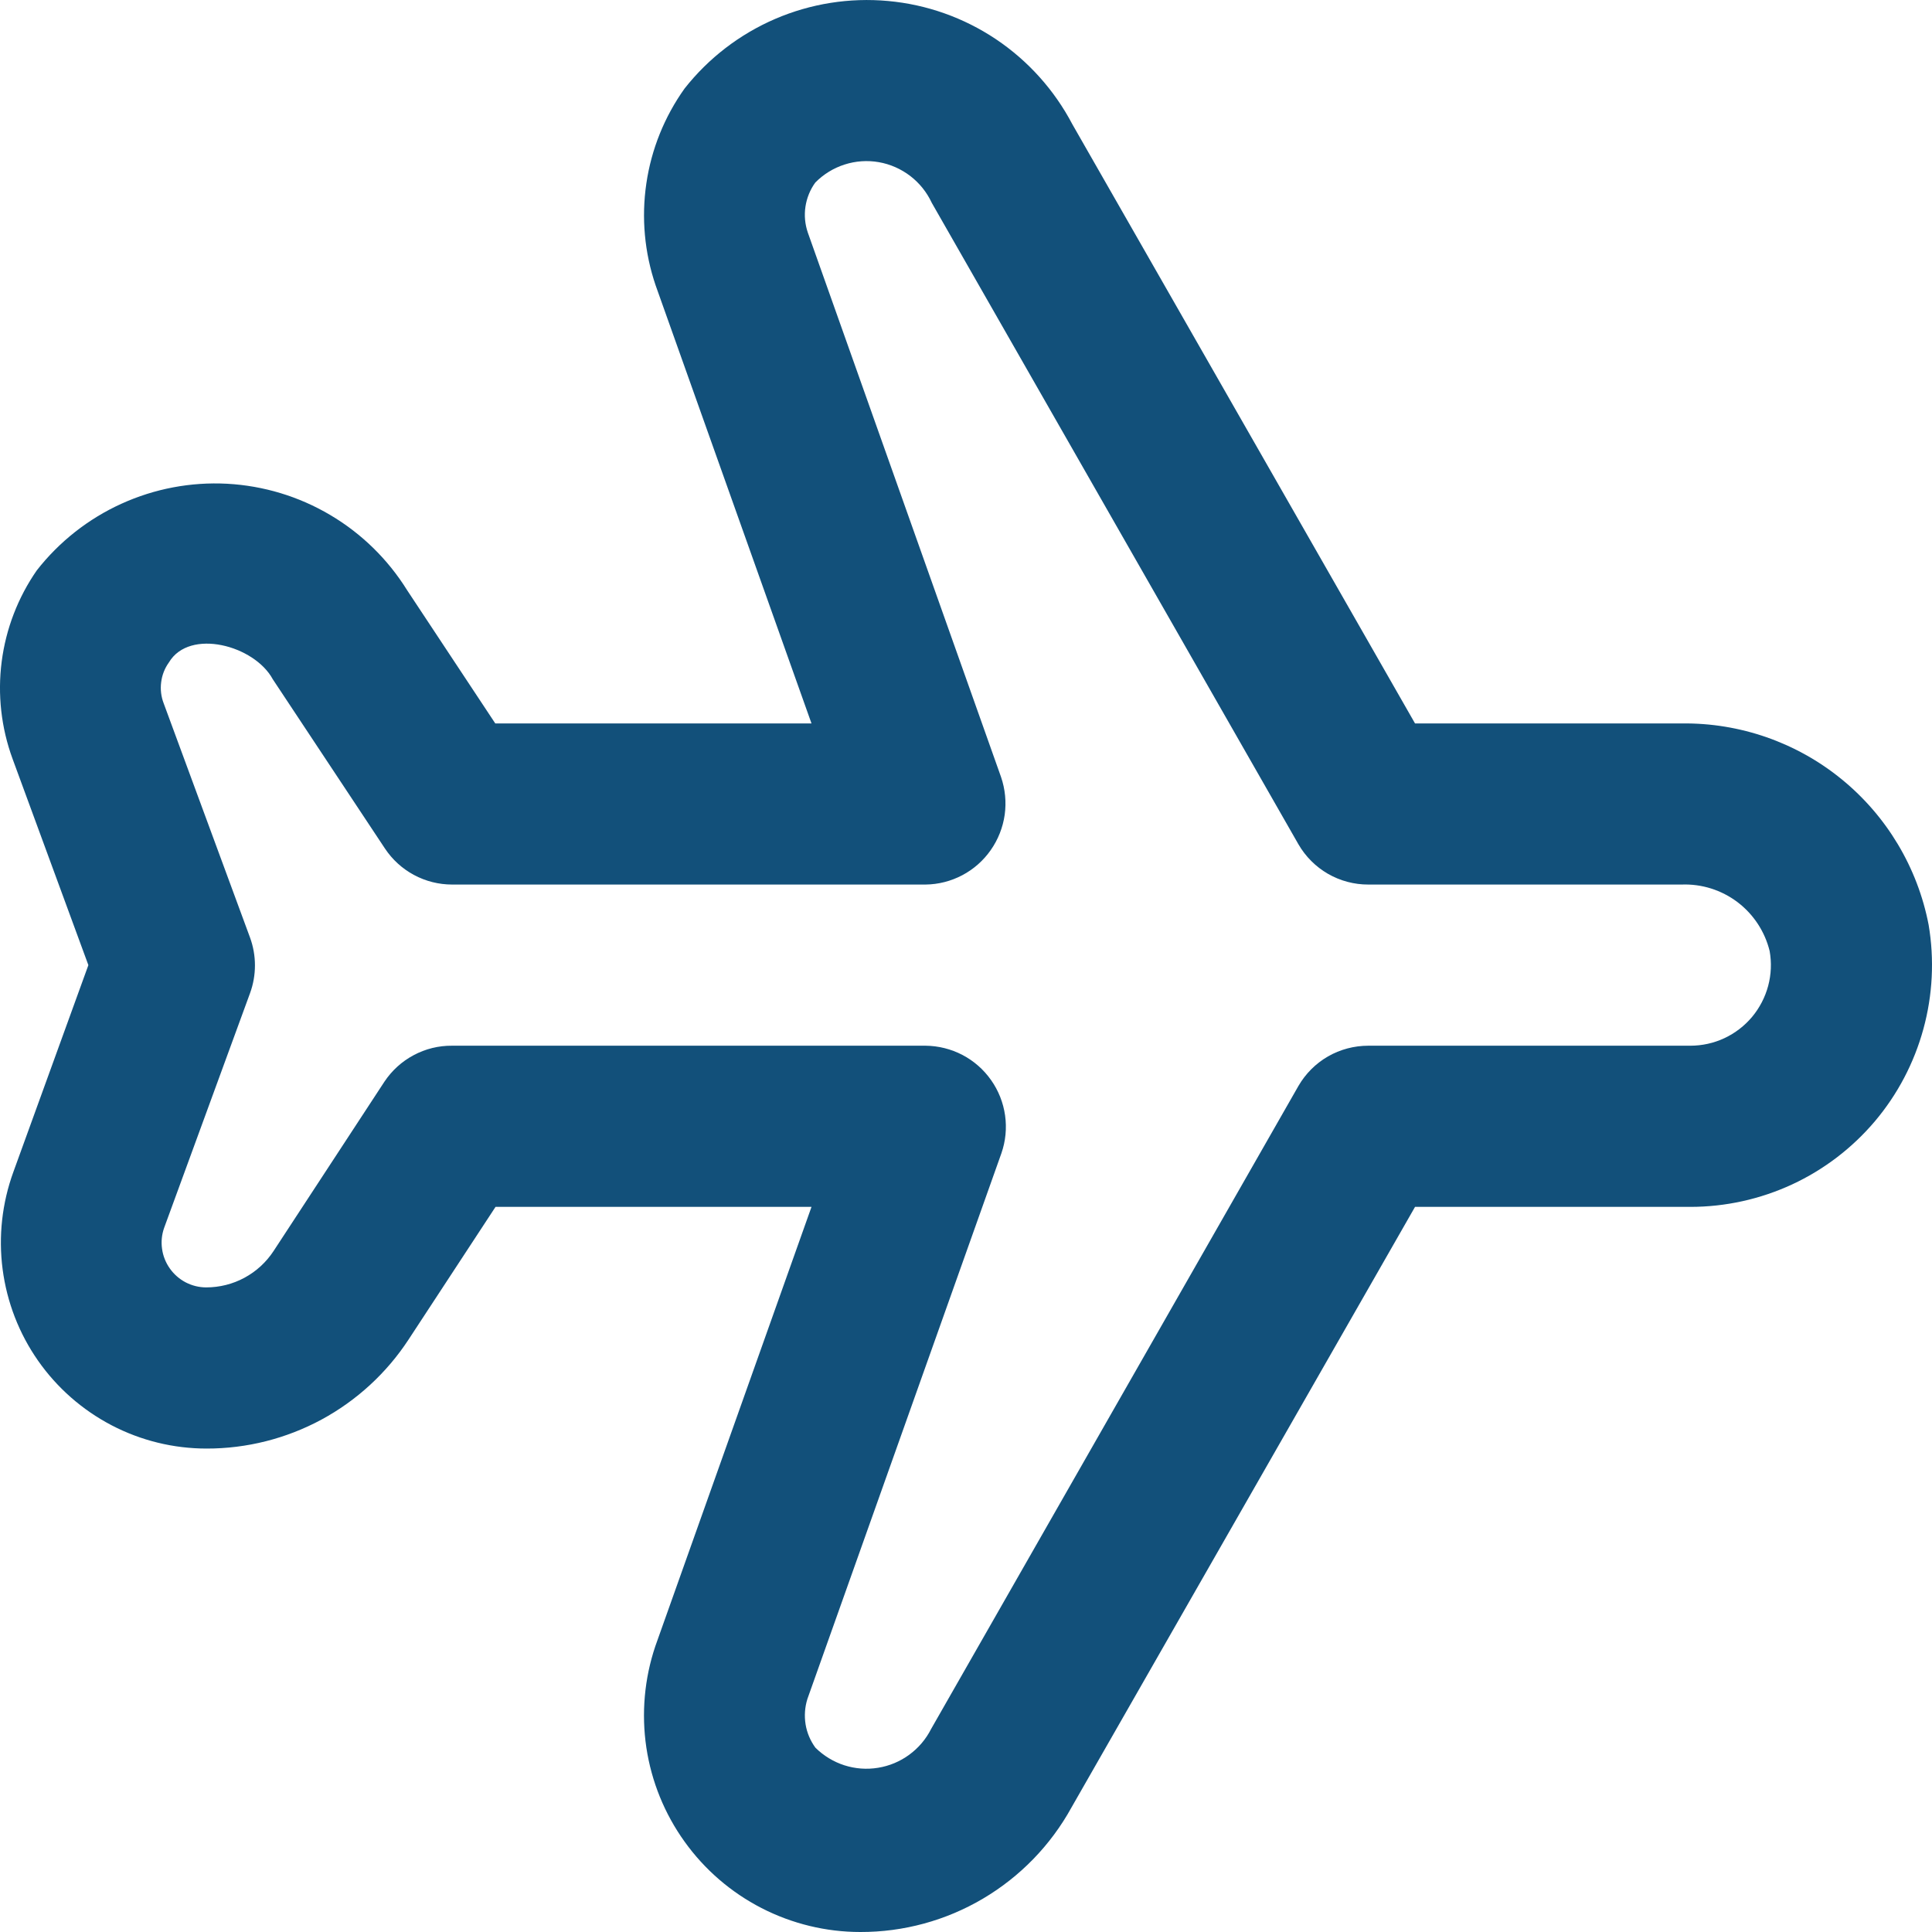 <svg width="31" height="31" viewBox="0 0 31 31" fill="none" xmlns="http://www.w3.org/2000/svg">
<path d="M13.804 31C13.253 31 12.71 30.868 12.219 30.616C11.729 30.364 11.306 29.999 10.985 29.551C10.663 29.103 10.453 28.585 10.371 28.04C10.29 27.494 10.339 26.937 10.515 26.414L13.021 19.365H7.951L6.556 21.493C6.204 22.031 5.723 22.473 5.157 22.779C4.591 23.084 3.958 23.244 3.315 23.243C2.784 23.243 2.261 23.115 1.79 22.869C1.319 22.623 0.914 22.267 0.61 21.832C0.305 21.396 0.111 20.893 0.042 20.366C-0.027 19.839 0.033 19.303 0.215 18.803L1.418 15.486L0.202 12.177C0.019 11.678 -0.041 11.143 0.027 10.616C0.095 10.09 0.288 9.587 0.591 9.151C0.951 8.691 1.417 8.324 1.948 8.083C2.48 7.841 3.062 7.731 3.645 7.762C4.228 7.794 4.795 7.965 5.298 8.263C5.801 8.56 6.224 8.974 6.533 9.471L7.947 11.608H13.021L10.52 4.579C10.341 4.053 10.29 3.493 10.371 2.944C10.451 2.395 10.662 1.873 10.984 1.421C11.368 0.933 11.868 0.549 12.439 0.303C13.009 0.058 13.632 -0.041 14.25 0.016C14.868 0.072 15.463 0.283 15.979 0.628C16.495 0.974 16.917 1.443 17.206 1.993L22.705 11.608H26.984C27.918 11.596 28.827 11.913 29.551 12.504C30.275 13.095 30.769 13.921 30.946 14.84C31.04 15.396 31.011 15.966 30.862 16.51C30.713 17.055 30.448 17.56 30.084 17.991C29.72 18.421 29.266 18.768 28.755 19.005C28.243 19.242 27.686 19.365 27.122 19.365H22.705L17.193 29.001C16.859 29.608 16.368 30.113 15.772 30.465C15.176 30.817 14.496 31.002 13.804 31ZM7.254 16.779H14.851C15.058 16.781 15.26 16.832 15.443 16.927C15.626 17.023 15.783 17.161 15.902 17.33C16.021 17.498 16.098 17.693 16.127 17.897C16.156 18.102 16.136 18.31 16.068 18.505L12.955 27.261C12.914 27.392 12.904 27.532 12.926 27.668C12.948 27.804 13.003 27.932 13.084 28.043C13.215 28.172 13.374 28.269 13.548 28.325C13.723 28.381 13.908 28.395 14.089 28.365C14.27 28.336 14.442 28.264 14.59 28.155C14.738 28.047 14.858 27.905 14.941 27.741L20.834 17.425C20.948 17.228 21.111 17.065 21.308 16.951C21.505 16.838 21.729 16.779 21.956 16.779H27.122C27.311 16.779 27.498 16.738 27.669 16.658C27.84 16.578 27.991 16.462 28.113 16.317C28.234 16.172 28.322 16.002 28.371 15.82C28.42 15.637 28.428 15.446 28.395 15.26C28.318 14.947 28.136 14.67 27.879 14.475C27.622 14.281 27.306 14.181 26.984 14.193H21.956C21.729 14.194 21.505 14.134 21.308 14.021C21.111 13.907 20.948 13.744 20.834 13.547L14.951 3.255C14.872 3.085 14.754 2.938 14.606 2.824C14.458 2.711 14.285 2.634 14.101 2.602C13.918 2.57 13.729 2.583 13.552 2.64C13.374 2.697 13.213 2.796 13.082 2.929C12.999 3.043 12.945 3.176 12.924 3.316C12.903 3.455 12.916 3.598 12.962 3.732L16.062 12.467C16.129 12.662 16.149 12.87 16.121 13.073C16.092 13.277 16.015 13.472 15.897 13.64C15.779 13.809 15.623 13.947 15.441 14.043C15.259 14.139 15.057 14.191 14.851 14.193H7.254C7.04 14.193 6.83 14.14 6.642 14.039C6.454 13.938 6.294 13.792 6.176 13.614L4.377 10.899C4.083 10.355 3.041 10.076 2.711 10.628C2.643 10.722 2.6 10.832 2.586 10.947C2.571 11.062 2.585 11.179 2.627 11.287L4.012 15.044C4.117 15.332 4.117 15.648 4.012 15.936L2.635 19.698C2.596 19.806 2.584 19.922 2.6 20.036C2.615 20.15 2.658 20.258 2.724 20.352C2.79 20.446 2.878 20.523 2.979 20.576C3.081 20.629 3.194 20.657 3.309 20.657C3.523 20.657 3.735 20.604 3.923 20.502C4.112 20.4 4.272 20.253 4.39 20.073L6.167 17.358C6.286 17.179 6.447 17.032 6.637 16.931C6.827 16.829 7.039 16.777 7.254 16.779Z" fill="#12507a"/>
</svg>
